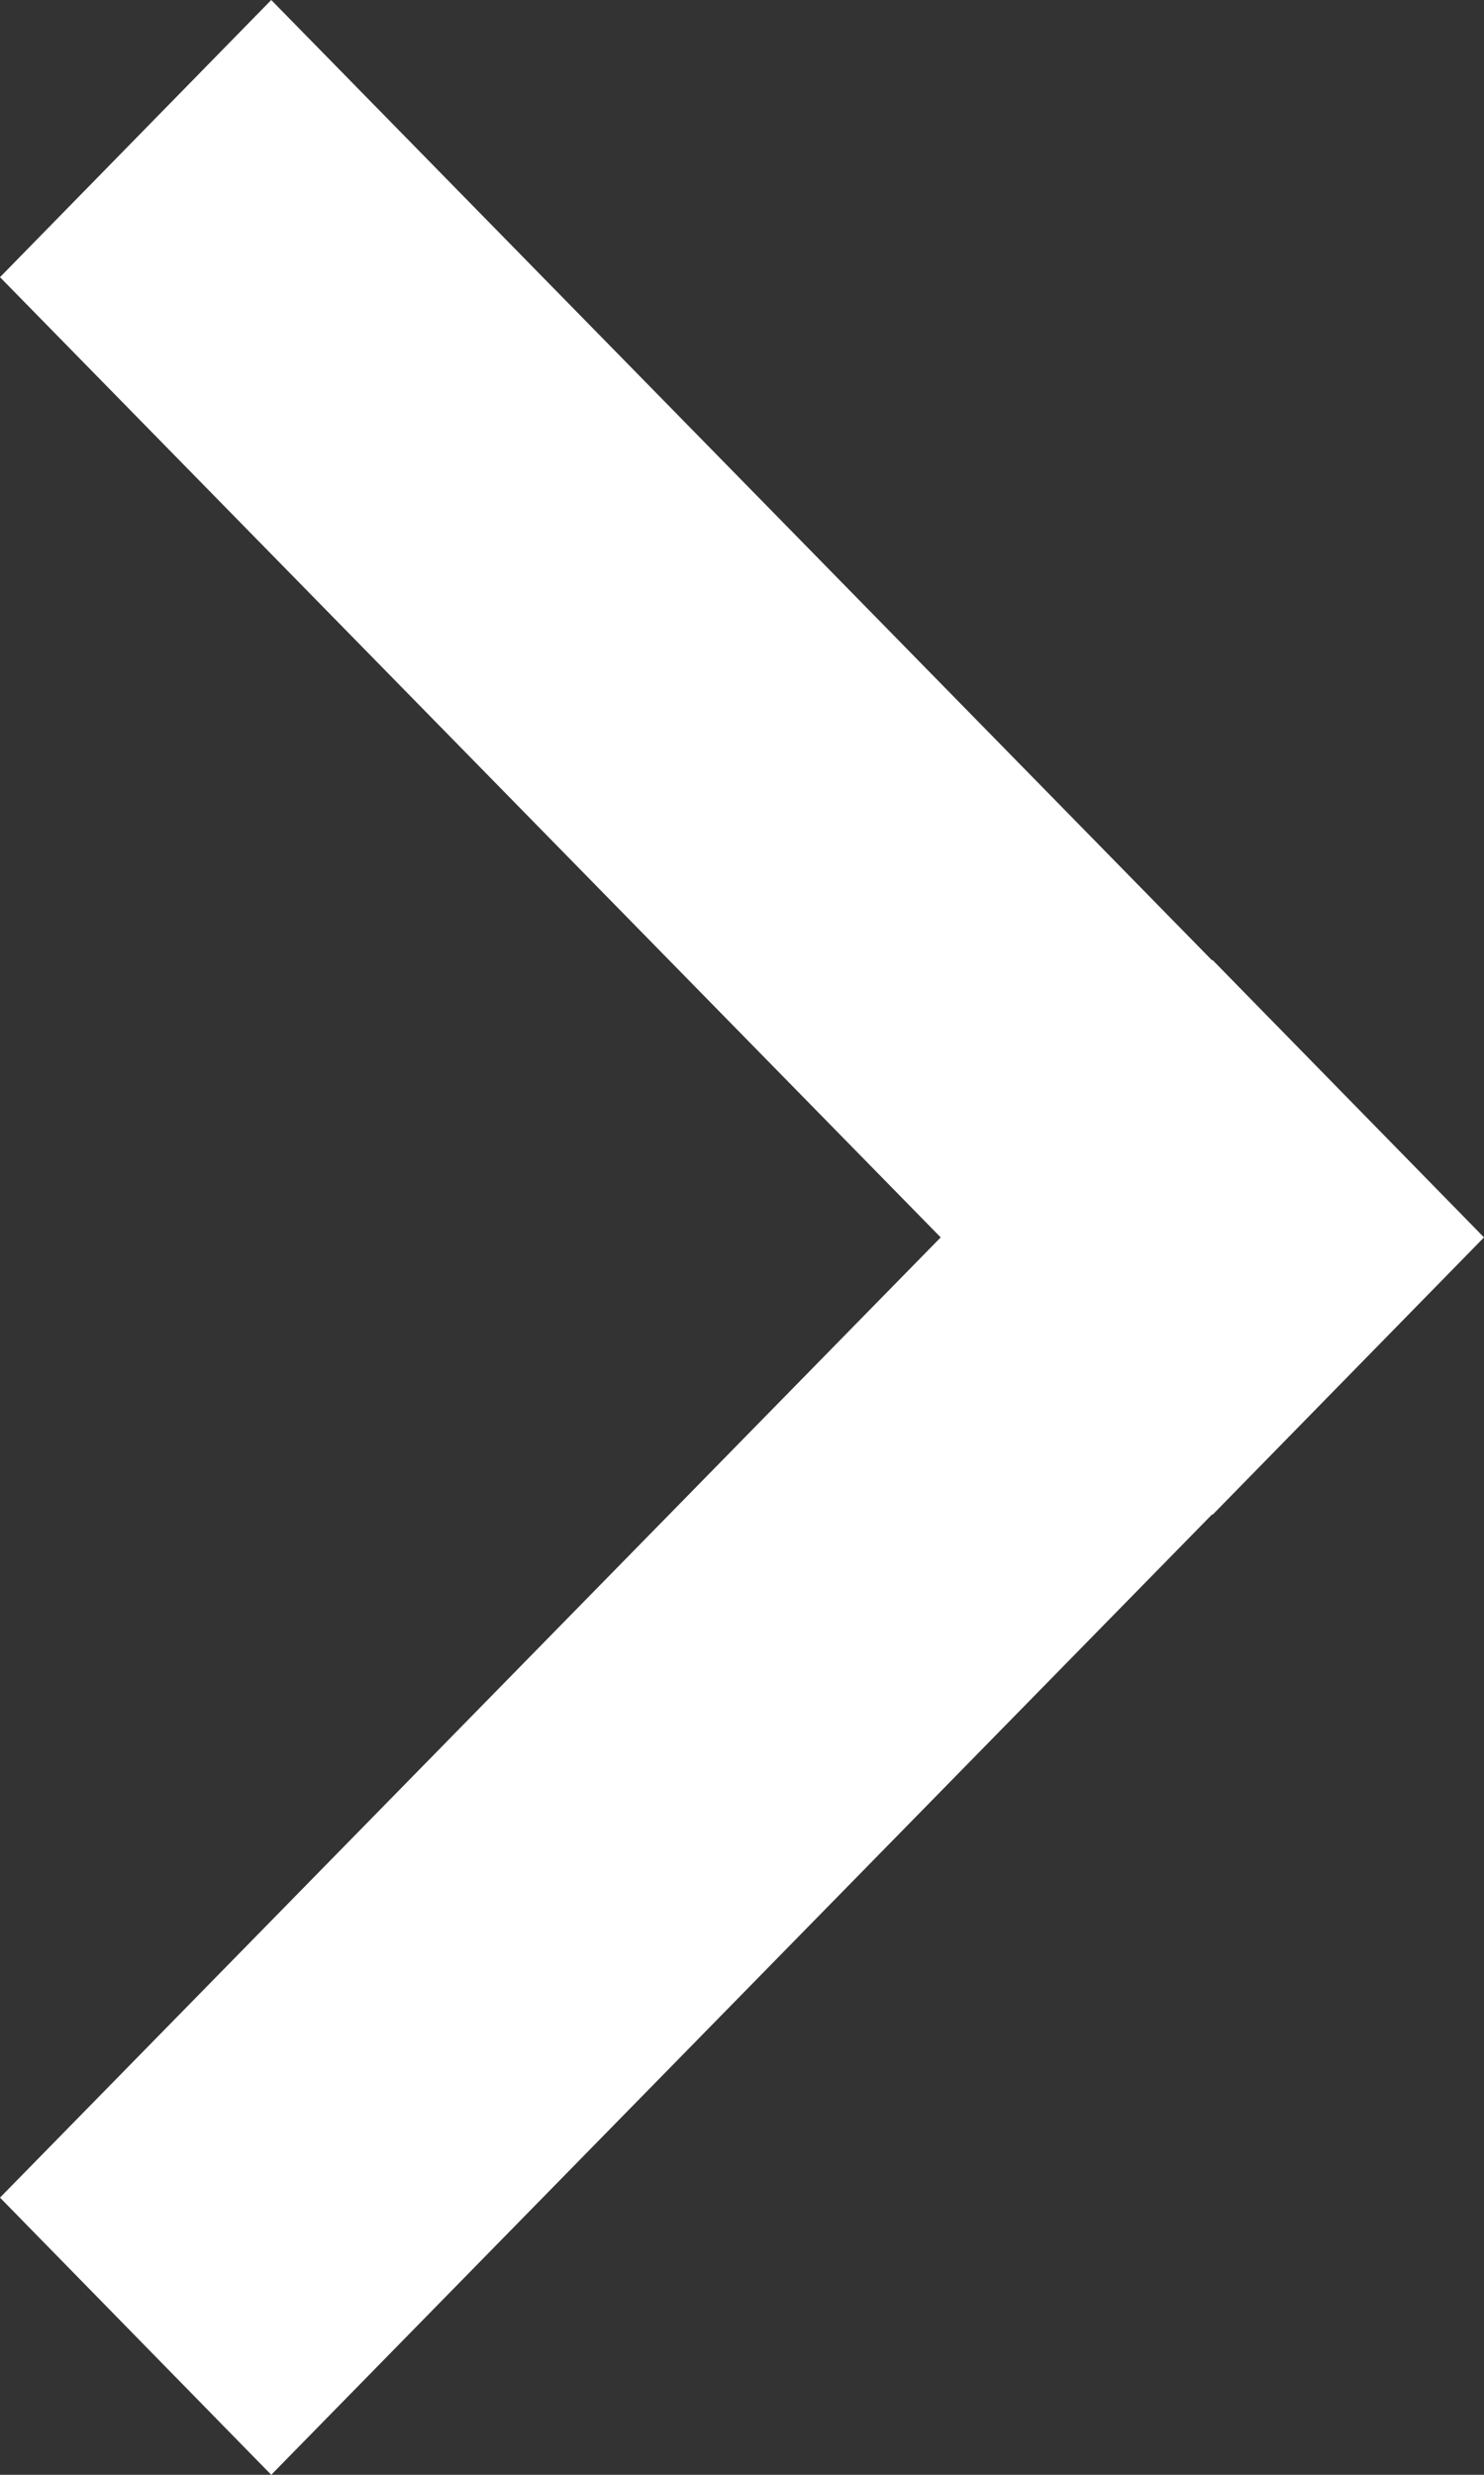 <svg id="Layer_1" data-name="Layer 1" xmlns="http://www.w3.org/2000/svg" viewBox="0 0 18 30"><rect x="0" y="0" width="18" height="30" fill="#333333" stroke="none"/><defs><style>.cls-1{fill:#fff;}</style></defs><polygon class="cls-1" points="3.29 30 14.7 18.36 14.71 18.36 18 15 18 15 18 15 14.71 11.64 14.7 11.64 3.29 0 0 3.36 11.41 15 0 26.64 3.29 30"/></svg>
